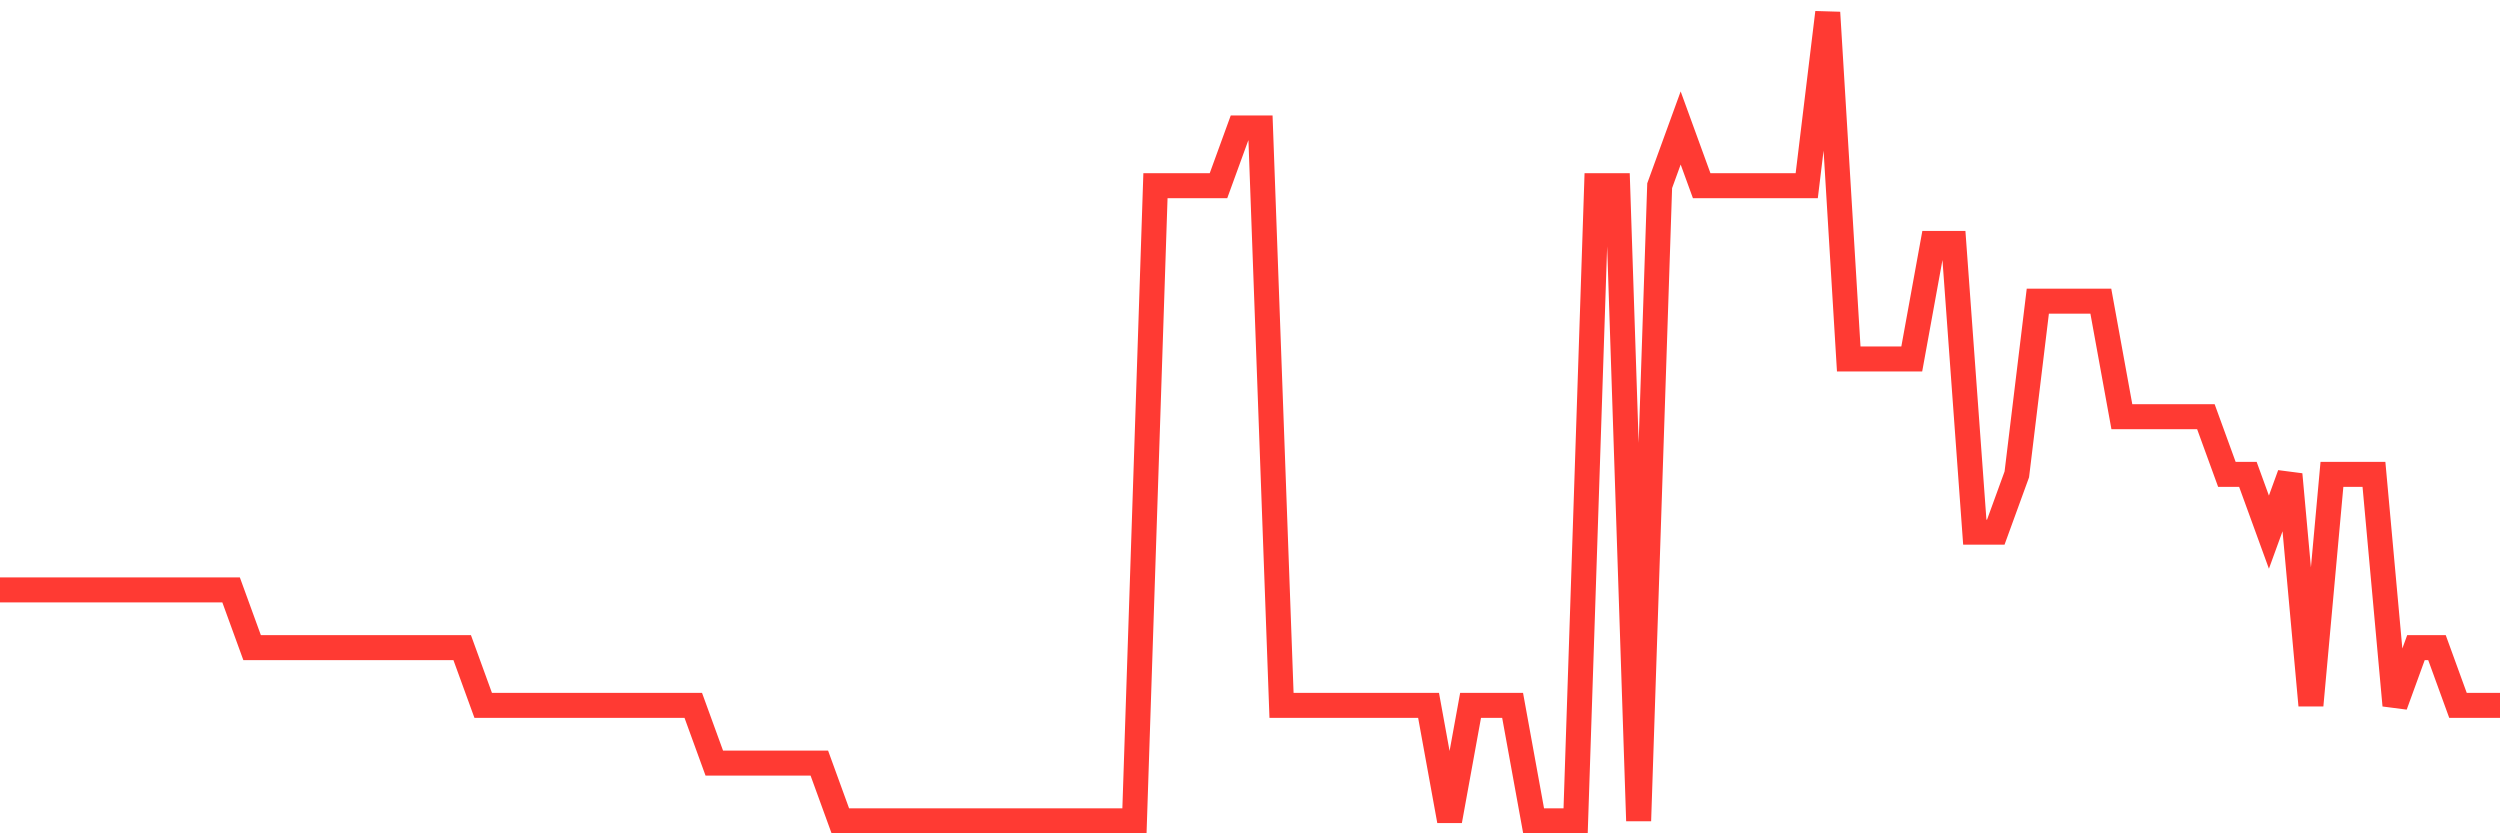 <svg
  xmlns="http://www.w3.org/2000/svg"
  xmlns:xlink="http://www.w3.org/1999/xlink"
  width="120"
  height="40"
  viewBox="0 0 120 40"
  preserveAspectRatio="none"
>
  <polyline
    points="0,28.314 1.008,28.314 2.017,28.314 3.025,28.314 4.034,28.314 5.042,28.314 6.05,28.314 7.059,28.314 8.067,28.314 9.076,28.314 10.084,28.314 11.092,28.314 12.101,31.086 13.109,31.086 14.118,31.086 15.126,31.086 16.134,31.086 17.143,31.086 18.151,31.086 19.16,31.086 20.168,31.086 21.176,31.086 22.185,31.086 23.193,33.857 24.202,33.857 25.21,33.857 26.218,33.857 27.227,33.857 28.235,33.857 29.244,33.857 30.252,33.857 31.261,33.857 32.269,33.857 33.277,33.857 34.286,36.629 35.294,36.629 36.303,36.629 37.311,36.629 38.319,36.629 39.328,36.629 40.336,39.4 41.345,39.4 42.353,39.4 43.361,39.4 44.37,39.4 45.378,39.4 46.387,39.4 47.395,39.4 48.403,39.4 49.412,39.4 50.42,39.4 51.429,39.4 52.437,39.4 53.445,39.4 54.454,39.4 55.462,8.914 56.471,8.914 57.479,8.914 58.487,8.914 59.496,6.143 60.504,6.143 61.513,33.857 62.521,33.857 63.529,33.857 64.538,33.857 65.546,33.857 66.555,33.857 67.563,33.857 68.571,33.857 69.58,39.4 70.588,33.857 71.597,33.857 72.605,33.857 73.613,39.4 74.622,39.4 75.63,39.4 76.639,8.914 77.647,8.914 78.655,39.4 79.664,8.914 80.672,6.143 81.681,8.914 82.689,8.914 83.697,8.914 84.706,8.914 85.714,8.914 86.723,8.914 87.731,0.6 88.739,17.229 89.748,17.229 90.756,17.229 91.765,17.229 92.773,11.686 93.782,11.686 94.79,25.543 95.798,25.543 96.807,22.771 97.815,14.457 98.824,14.457 99.832,14.457 100.84,14.457 101.849,20 102.857,20 103.866,20 104.874,20 105.882,20 106.891,22.771 107.899,22.771 108.908,25.543 109.916,22.771 110.924,33.857 111.933,22.771 112.941,22.771 113.95,22.771 114.958,33.857 115.966,31.086 116.975,31.086 117.983,33.857 118.992,33.857 120,33.857"
    fill="none"
    stroke="#ff3a33"
    stroke-width="1.2"
  >
  </polyline>
</svg>